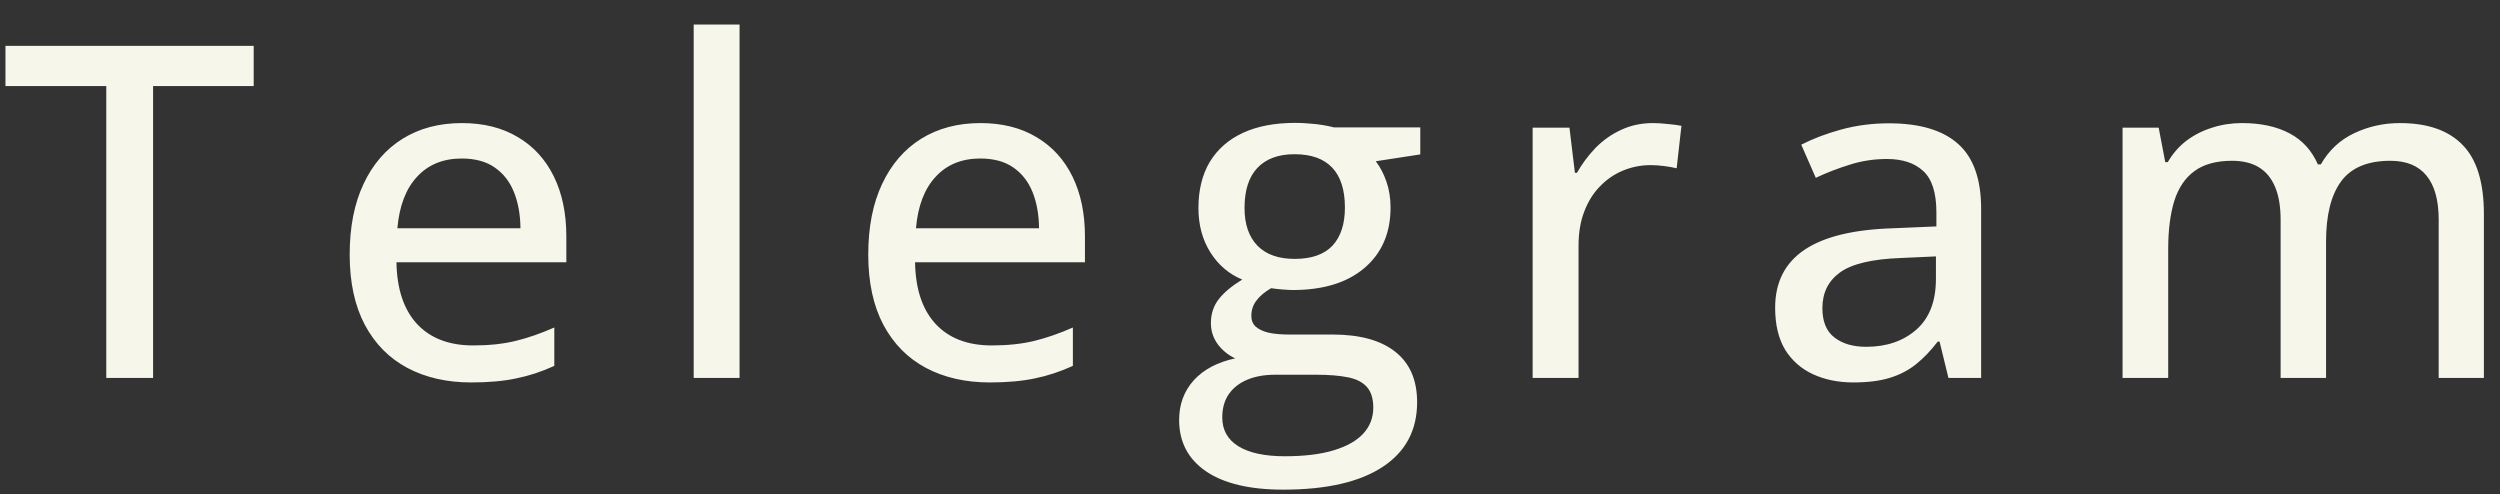 <?xml version="1.0" encoding="UTF-8"?> <svg xmlns="http://www.w3.org/2000/svg" width="86" height="17" viewBox="0 0 86 17" fill="none"><rect x="0" y="0" width="86" height="17" fill="#333333" stroke="none"/> <path d="M5.266 13H3.656V2.961H0.188V1.578H8.727V2.961H5.266V13ZM15.888 4.234C16.638 4.234 17.282 4.396 17.818 4.719C18.355 5.036 18.766 5.487 19.052 6.07C19.339 6.654 19.482 7.341 19.482 8.133V9.023H13.638C13.654 9.945 13.891 10.654 14.349 11.148C14.808 11.638 15.451 11.883 16.279 11.883C16.826 11.883 17.313 11.831 17.74 11.727C18.167 11.622 18.61 11.469 19.068 11.266V12.586C18.636 12.784 18.201 12.927 17.763 13.016C17.331 13.109 16.813 13.156 16.209 13.156C15.375 13.156 14.644 12.99 14.013 12.656C13.388 12.323 12.902 11.831 12.553 11.18C12.204 10.523 12.029 9.716 12.029 8.758C12.029 7.81 12.188 7 12.506 6.328C12.823 5.651 13.271 5.133 13.849 4.773C14.428 4.414 15.107 4.234 15.888 4.234ZM15.881 5.453C15.245 5.453 14.735 5.661 14.349 6.078C13.964 6.49 13.737 7.081 13.67 7.852H17.904C17.899 7.378 17.823 6.961 17.677 6.602C17.532 6.242 17.31 5.961 17.013 5.758C16.722 5.555 16.344 5.453 15.881 5.453ZM25.441 13H23.863V0.844H25.441V13ZM33.728 4.234C34.478 4.234 35.121 4.396 35.657 4.719C36.194 5.036 36.605 5.487 36.892 6.07C37.178 6.654 37.322 7.341 37.322 8.133V9.023H31.478C31.493 9.945 31.73 10.654 32.189 11.148C32.647 11.638 33.29 11.883 34.118 11.883C34.665 11.883 35.152 11.831 35.579 11.727C36.007 11.622 36.449 11.469 36.907 11.266V12.586C36.475 12.784 36.04 12.927 35.603 13.016C35.17 13.109 34.652 13.156 34.048 13.156C33.215 13.156 32.483 12.99 31.853 12.656C31.228 12.323 30.741 11.831 30.392 11.18C30.043 10.523 29.868 9.716 29.868 8.758C29.868 7.81 30.027 7 30.345 6.328C30.663 5.651 31.111 5.133 31.689 4.773C32.267 4.414 32.947 4.234 33.728 4.234ZM33.72 5.453C33.085 5.453 32.574 5.661 32.189 6.078C31.803 6.49 31.577 7.081 31.509 7.852H35.743C35.738 7.378 35.663 6.961 35.517 6.602C35.371 6.242 35.15 5.961 34.853 5.758C34.561 5.555 34.184 5.453 33.72 5.453ZM44.14 16.844C42.989 16.844 42.103 16.633 41.483 16.211C40.869 15.789 40.562 15.2 40.562 14.445C40.562 13.909 40.731 13.453 41.069 13.078C41.408 12.708 41.882 12.458 42.491 12.328C42.262 12.224 42.064 12.065 41.898 11.852C41.736 11.633 41.655 11.388 41.655 11.117C41.655 10.8 41.744 10.526 41.921 10.297C42.103 10.062 42.374 9.836 42.733 9.617C42.28 9.43 41.916 9.12 41.64 8.688C41.364 8.25 41.226 7.74 41.226 7.156C41.226 6.536 41.356 6.008 41.616 5.57C41.882 5.133 42.262 4.799 42.757 4.57C43.252 4.341 43.853 4.227 44.562 4.227C44.718 4.227 44.879 4.234 45.046 4.25C45.213 4.26 45.371 4.279 45.523 4.305C45.673 4.331 45.796 4.357 45.89 4.383H48.858V5.312L47.327 5.547C47.478 5.745 47.601 5.979 47.694 6.25C47.788 6.521 47.835 6.818 47.835 7.141C47.835 8.016 47.535 8.708 46.937 9.219C46.343 9.724 45.52 9.977 44.468 9.977C44.223 9.971 43.976 9.951 43.726 9.914C43.502 10.044 43.332 10.188 43.218 10.344C43.103 10.495 43.046 10.669 43.046 10.867C43.046 11.018 43.095 11.141 43.194 11.234C43.298 11.328 43.447 11.398 43.64 11.445C43.832 11.487 44.067 11.508 44.343 11.508H45.843C46.78 11.508 47.499 11.706 47.999 12.102C48.499 12.497 48.749 13.075 48.749 13.836C48.749 14.8 48.353 15.542 47.562 16.062C46.77 16.583 45.629 16.844 44.14 16.844ZM44.194 15.695C44.866 15.695 45.426 15.628 45.874 15.492C46.327 15.357 46.668 15.164 46.898 14.914C47.127 14.664 47.241 14.367 47.241 14.023C47.241 13.711 47.166 13.471 47.015 13.305C46.869 13.143 46.65 13.034 46.358 12.977C46.067 12.919 45.707 12.891 45.28 12.891H43.858C43.494 12.891 43.176 12.948 42.905 13.062C42.635 13.177 42.423 13.341 42.273 13.555C42.121 13.773 42.046 14.042 42.046 14.359C42.046 14.792 42.231 15.122 42.601 15.352C42.976 15.581 43.507 15.695 44.194 15.695ZM44.538 8.906C45.116 8.906 45.548 8.755 45.835 8.453C46.121 8.146 46.265 7.708 46.265 7.141C46.265 6.531 46.119 6.073 45.827 5.766C45.535 5.458 45.103 5.305 44.53 5.305C43.973 5.305 43.546 5.464 43.249 5.781C42.957 6.094 42.812 6.552 42.812 7.156C42.812 7.714 42.96 8.146 43.257 8.453C43.554 8.755 43.981 8.906 44.538 8.906ZM56.864 4.234C57.02 4.234 57.19 4.245 57.372 4.266C57.554 4.281 57.71 4.302 57.841 4.328L57.677 5.789C57.552 5.758 57.406 5.732 57.239 5.711C57.078 5.69 56.927 5.68 56.786 5.68C56.453 5.68 56.135 5.742 55.833 5.867C55.531 5.992 55.265 6.174 55.036 6.414C54.807 6.648 54.627 6.938 54.497 7.281C54.367 7.62 54.302 8.008 54.302 8.445V13H52.723V4.391H53.989L54.177 5.945H54.247C54.424 5.633 54.638 5.346 54.888 5.086C55.143 4.826 55.434 4.62 55.763 4.469C56.096 4.312 56.463 4.234 56.864 4.234ZM64.979 4.242C66.042 4.242 66.836 4.479 67.362 4.953C67.888 5.422 68.151 6.164 68.151 7.18V13H67.026L66.721 11.75H66.659C66.419 12.062 66.169 12.323 65.909 12.531C65.648 12.74 65.346 12.896 65.002 13C64.664 13.104 64.25 13.156 63.76 13.156C63.239 13.156 62.776 13.062 62.37 12.875C61.963 12.688 61.643 12.406 61.409 12.031C61.18 11.651 61.065 11.169 61.065 10.586C61.065 9.711 61.401 9.047 62.073 8.594C62.745 8.141 63.763 7.893 65.127 7.852L66.612 7.789V7.305C66.612 6.633 66.461 6.159 66.159 5.883C65.862 5.607 65.445 5.469 64.909 5.469C64.466 5.469 64.042 5.534 63.635 5.664C63.229 5.789 62.838 5.94 62.463 6.117L61.963 4.977C62.37 4.768 62.831 4.594 63.346 4.453C63.867 4.312 64.411 4.242 64.979 4.242ZM66.596 8.82L65.393 8.875C64.398 8.911 63.698 9.078 63.292 9.375C62.891 9.667 62.69 10.075 62.69 10.602C62.69 11.06 62.828 11.396 63.104 11.609C63.38 11.823 63.745 11.93 64.198 11.93C64.896 11.93 65.469 11.734 65.917 11.344C66.37 10.948 66.596 10.365 66.596 9.594V8.82ZM82.555 4.234C83.508 4.234 84.227 4.484 84.711 4.984C85.201 5.479 85.446 6.273 85.446 7.367V13H83.891V7.562C83.891 6.885 83.75 6.378 83.469 6.039C83.193 5.701 82.779 5.531 82.227 5.531C81.446 5.531 80.88 5.768 80.532 6.242C80.188 6.711 80.016 7.401 80.016 8.312V13H78.453V7.562C78.453 7.109 78.391 6.734 78.266 6.438C78.141 6.135 77.956 5.909 77.711 5.758C77.466 5.607 77.157 5.531 76.782 5.531C76.245 5.531 75.815 5.648 75.493 5.883C75.175 6.112 74.943 6.453 74.797 6.906C74.657 7.359 74.586 7.914 74.586 8.57V13H73.016V4.391H74.258L74.485 5.578H74.571C74.743 5.281 74.959 5.034 75.219 4.836C75.485 4.638 75.779 4.49 76.102 4.391C76.425 4.286 76.766 4.234 77.125 4.234C77.771 4.234 78.315 4.352 78.758 4.586C79.201 4.82 79.526 5.177 79.735 5.656H79.836C80.112 5.172 80.493 4.815 80.977 4.586C81.466 4.352 81.993 4.234 82.555 4.234Z" fill="#F6F6EA"></path> </svg> 